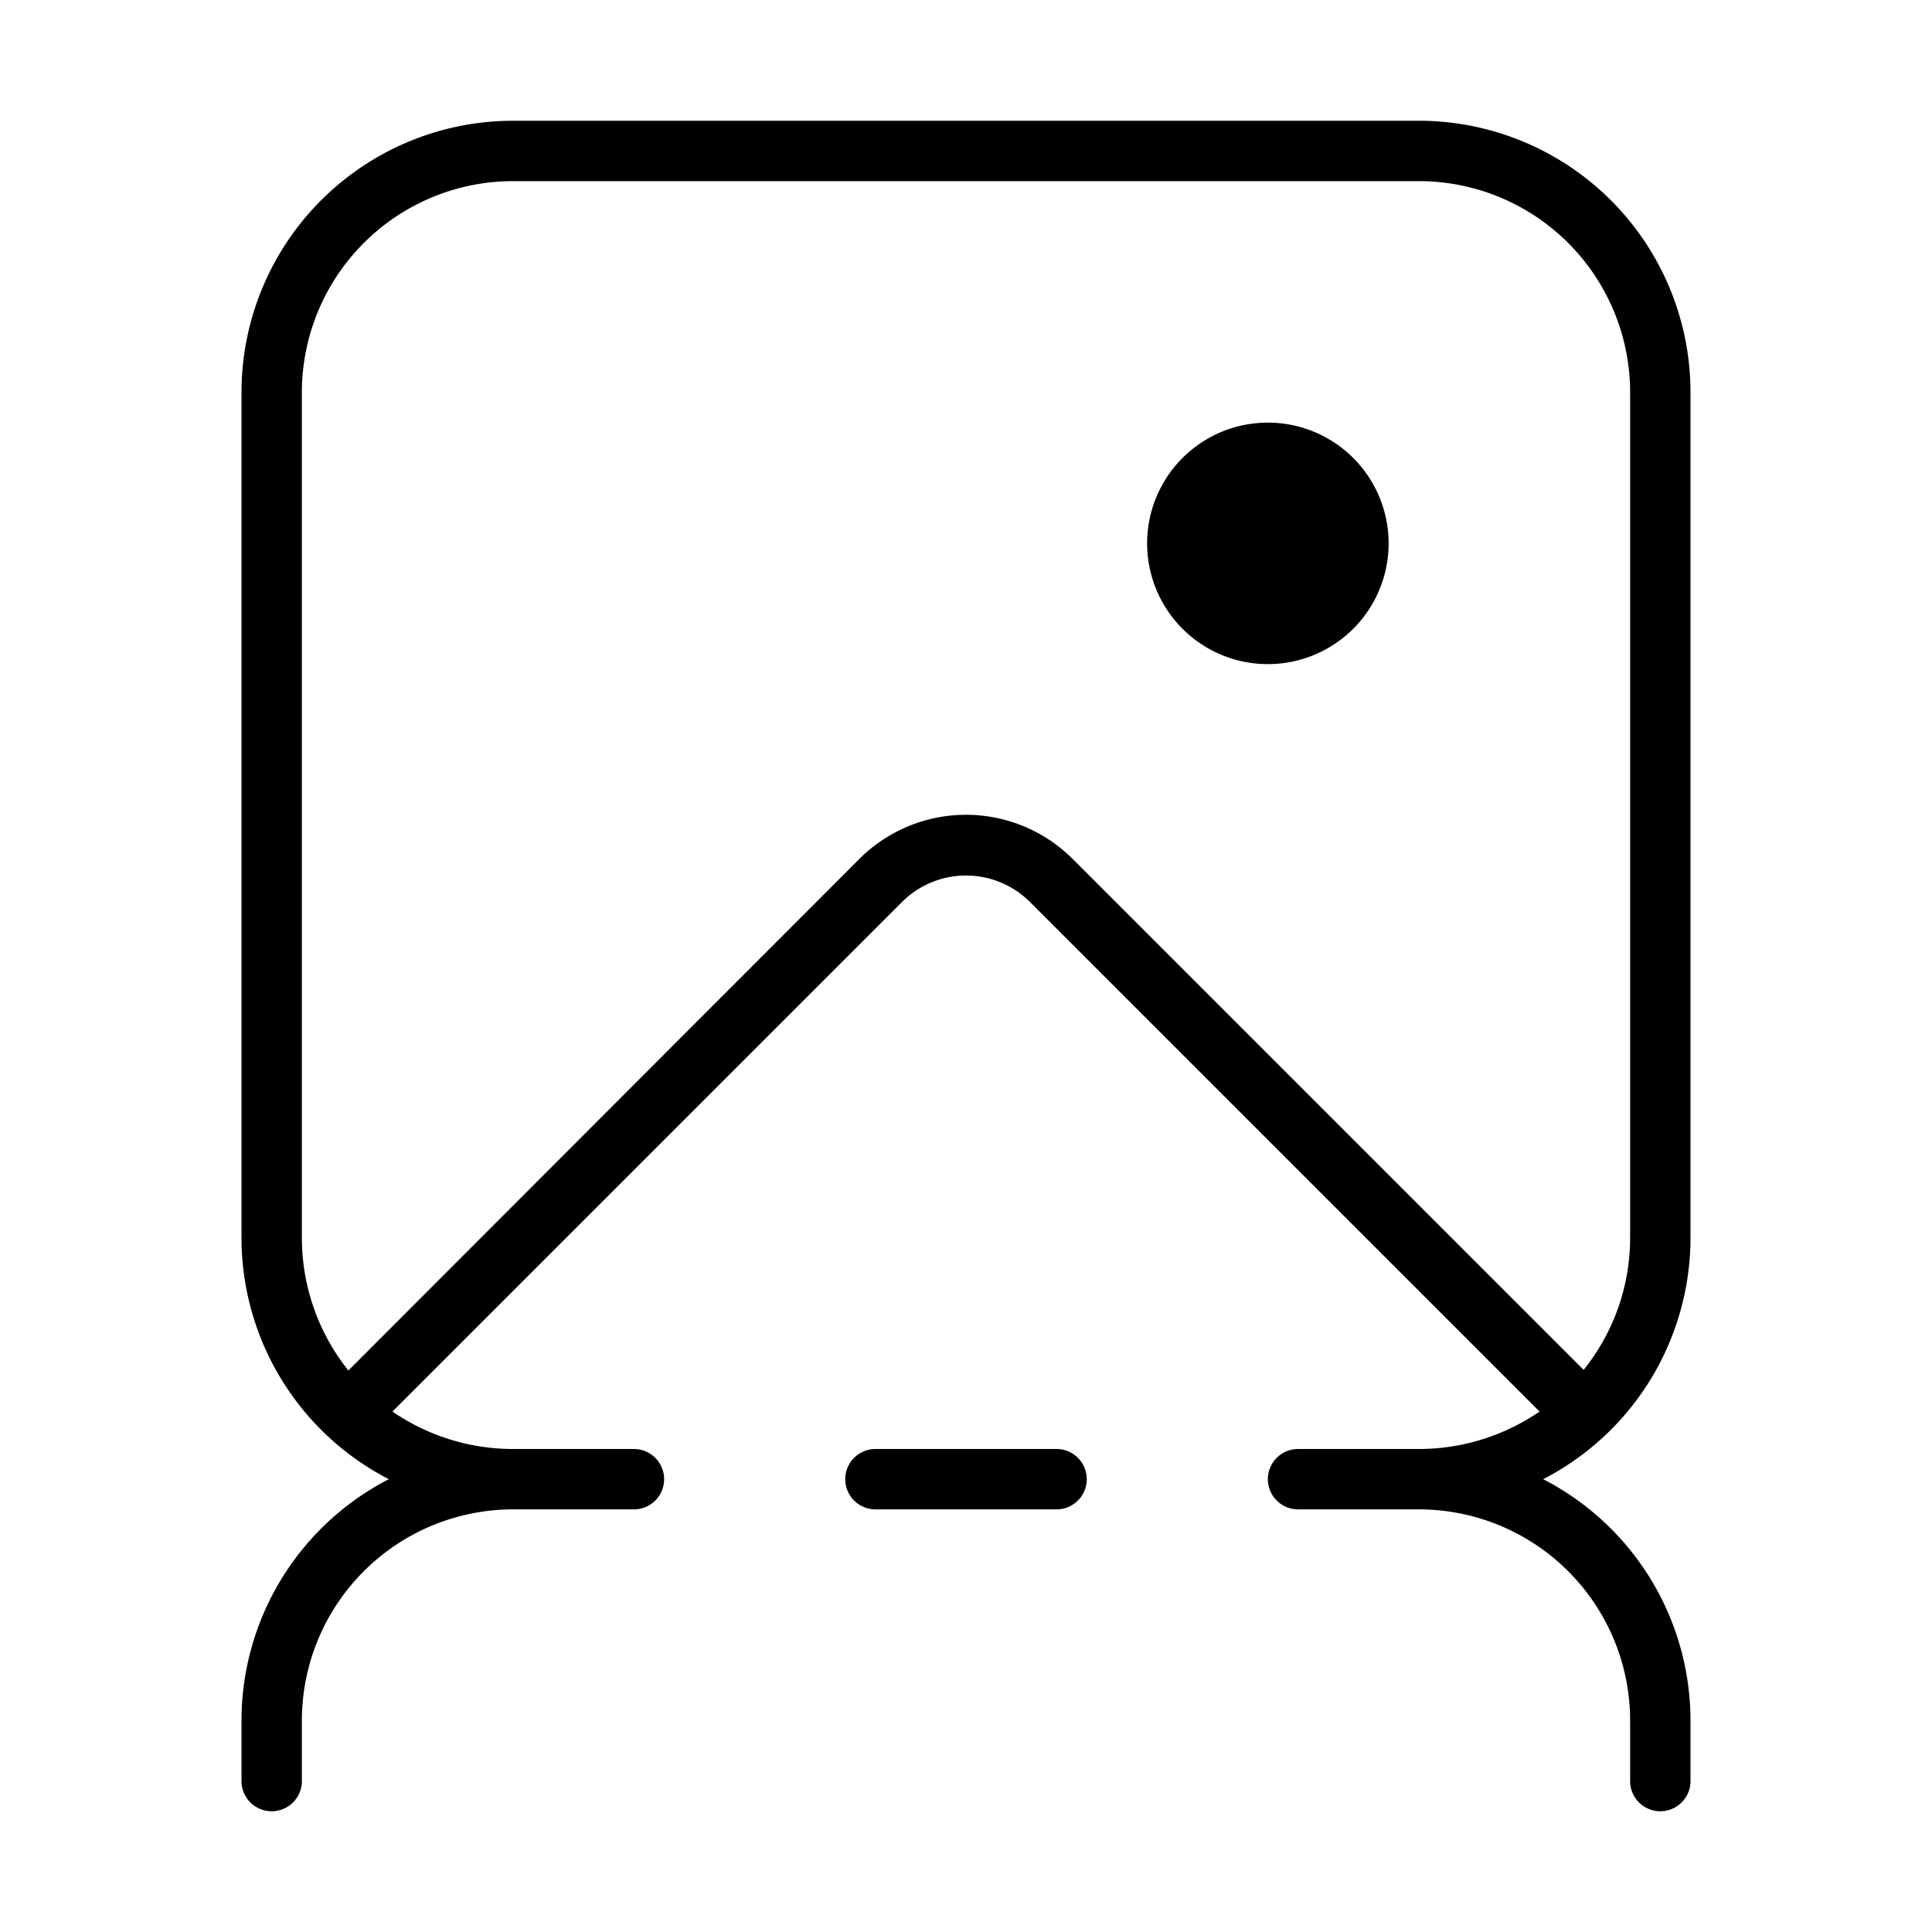 <svg width="32" height="32" viewBox="0 0 32 32" xmlns="http://www.w3.org/2000/svg"><path d="M23 9a2 2 0 1 1-4 0 2 2 0 0 1 4 0ZM4 6.5A4.5 4.5 0 0 1 8.5 2h15A4.5 4.5 0 0 1 28 6.5v14a4.5 4.5 0 0 1-2.44 4 4.5 4.5 0 0 1 2.44 4v1a.5.5 0 0 1-1 0v-1a3.5 3.5 0 0 0-3.5-3.5h-2a.5.5 0 0 1 0-1h2c.74 0 1.43-.23 2-.62l-8.44-8.44a1.5 1.5 0 0 0-2.12 0L6.5 23.38c.57.39 1.26.62 2 .62h2a.5.5 0 0 1 0 1h-2A3.5 3.5 0 0 0 5 28.5v1a.5.5 0 0 1-1 0v-1a4.5 4.5 0 0 1 2.44-4 4.5 4.5 0 0 1-2.44-4v-14Zm1.77 16.2 8.46-8.47a2.5 2.5 0 0 1 3.54 0l8.46 8.46c.48-.6.77-1.36.77-2.19v-14A3.5 3.5 0 0 0 23.5 3h-15A3.5 3.5 0 0 0 5 6.5v14c0 .83.29 1.6.77 2.2ZM17.5 24a.5.5 0 0 1 0 1h-3a.5.5 0 0 1 0-1h3Z"/></svg>
